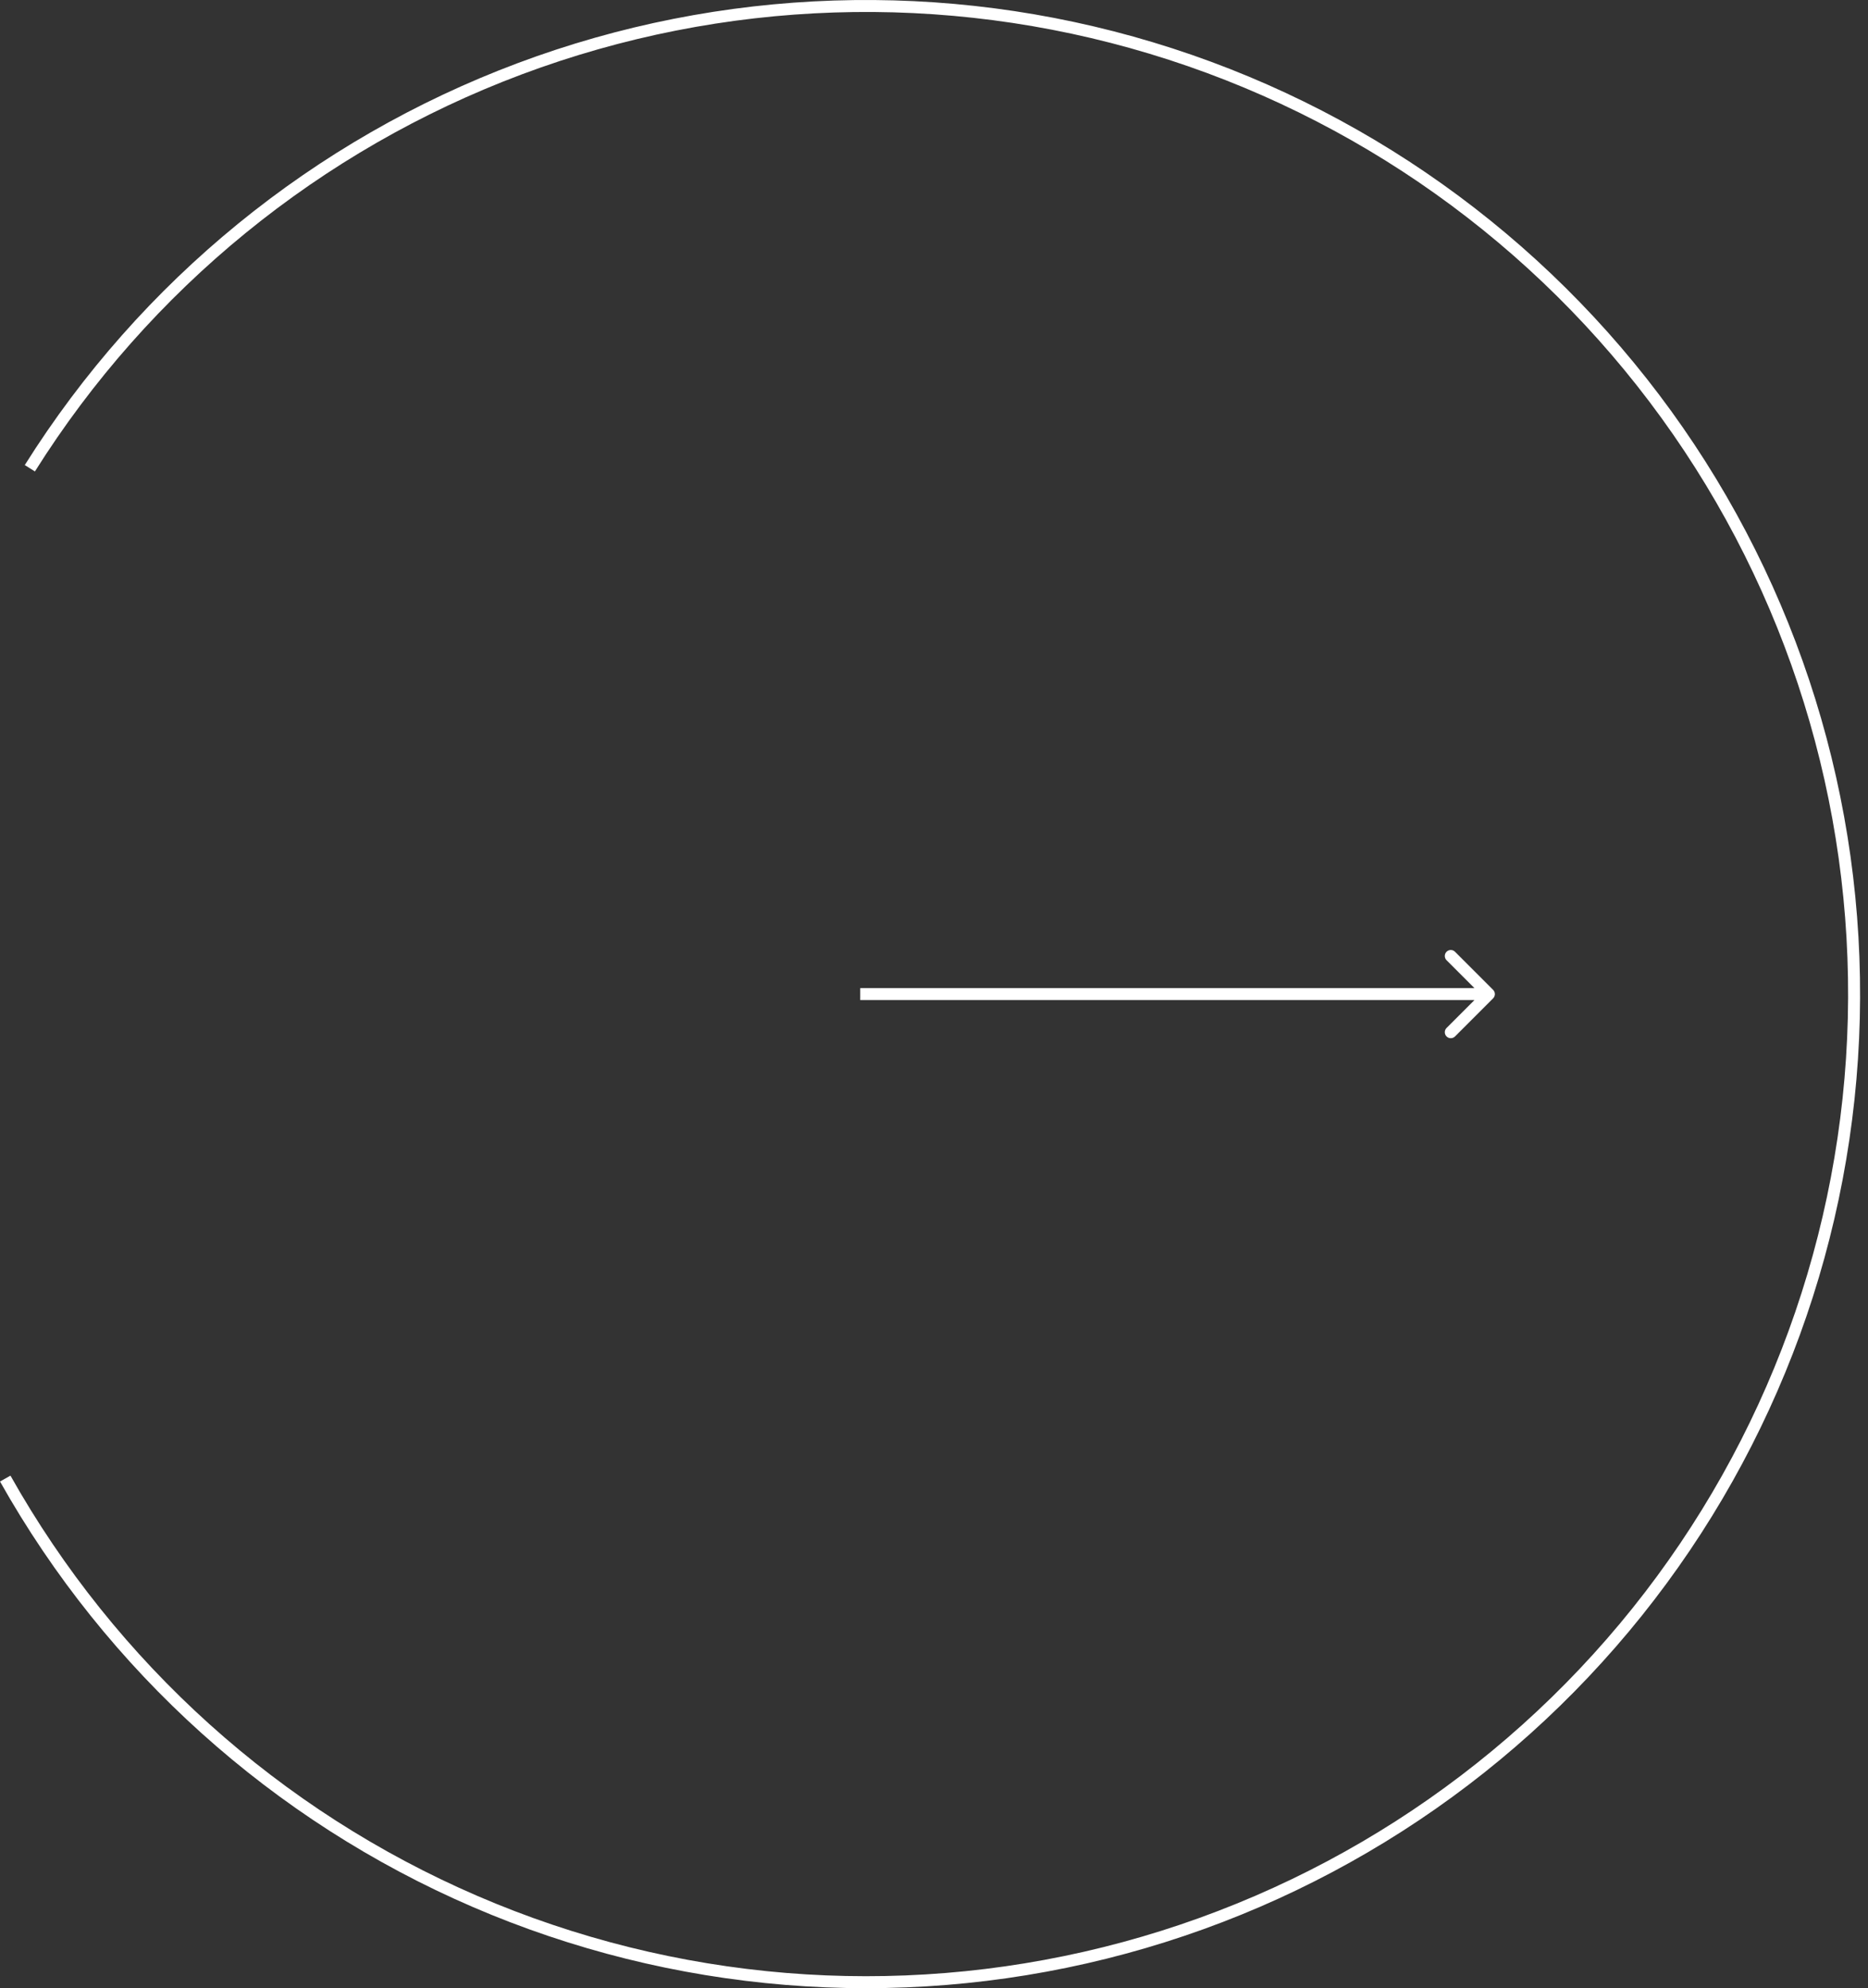 <?xml version="1.0" encoding="UTF-8"?> <svg xmlns="http://www.w3.org/2000/svg" width="156" height="166" viewBox="0 0 156 166" fill="none"><rect x="0" y="0" width="156" height="166" fill="#333333" stroke="none"/><path fill-rule="evenodd" clip-rule="evenodd" d="M121.511 79.465L124.693 82.647C124.889 82.842 124.889 83.159 124.693 83.354L121.511 86.536C121.316 86.731 121 86.731 120.804 86.536C120.609 86.341 120.609 86.024 120.804 85.829L123.133 83.5H71.84V82.5H123.133L120.804 80.172C120.609 79.977 120.609 79.66 120.804 79.465C121 79.269 121.316 79.269 121.511 79.465Z" fill="white"></path><path fill-rule="evenodd" clip-rule="evenodd" d="M39.867 158.296C56.358 165.408 74.727 166.909 92.153 162.57C109.579 158.231 125.099 148.291 136.329 134.278C147.559 120.264 153.878 102.951 154.315 84.998C154.753 67.045 149.285 49.444 138.751 34.9C128.217 20.356 113.199 9.672 96.005 4.489C78.811 -0.694 60.391 -0.089 43.574 6.211C26.757 12.511 12.473 24.157 2.916 39.362L2.069 38.83C11.743 23.44 26.201 11.652 43.223 5.275C60.245 -1.102 78.89 -1.714 96.294 3.532C113.698 8.778 128.898 19.592 139.561 34.314C150.223 49.035 155.758 66.85 155.315 85.022C154.872 103.194 148.476 120.718 137.109 134.903C125.742 149.088 110.033 159.149 92.394 163.541C74.756 167.933 56.163 166.413 39.471 159.215C22.78 152.016 8.913 139.538 0.001 123.695L0.873 123.205C9.678 138.856 23.377 151.185 39.867 158.296Z" fill="white"></path></svg> 